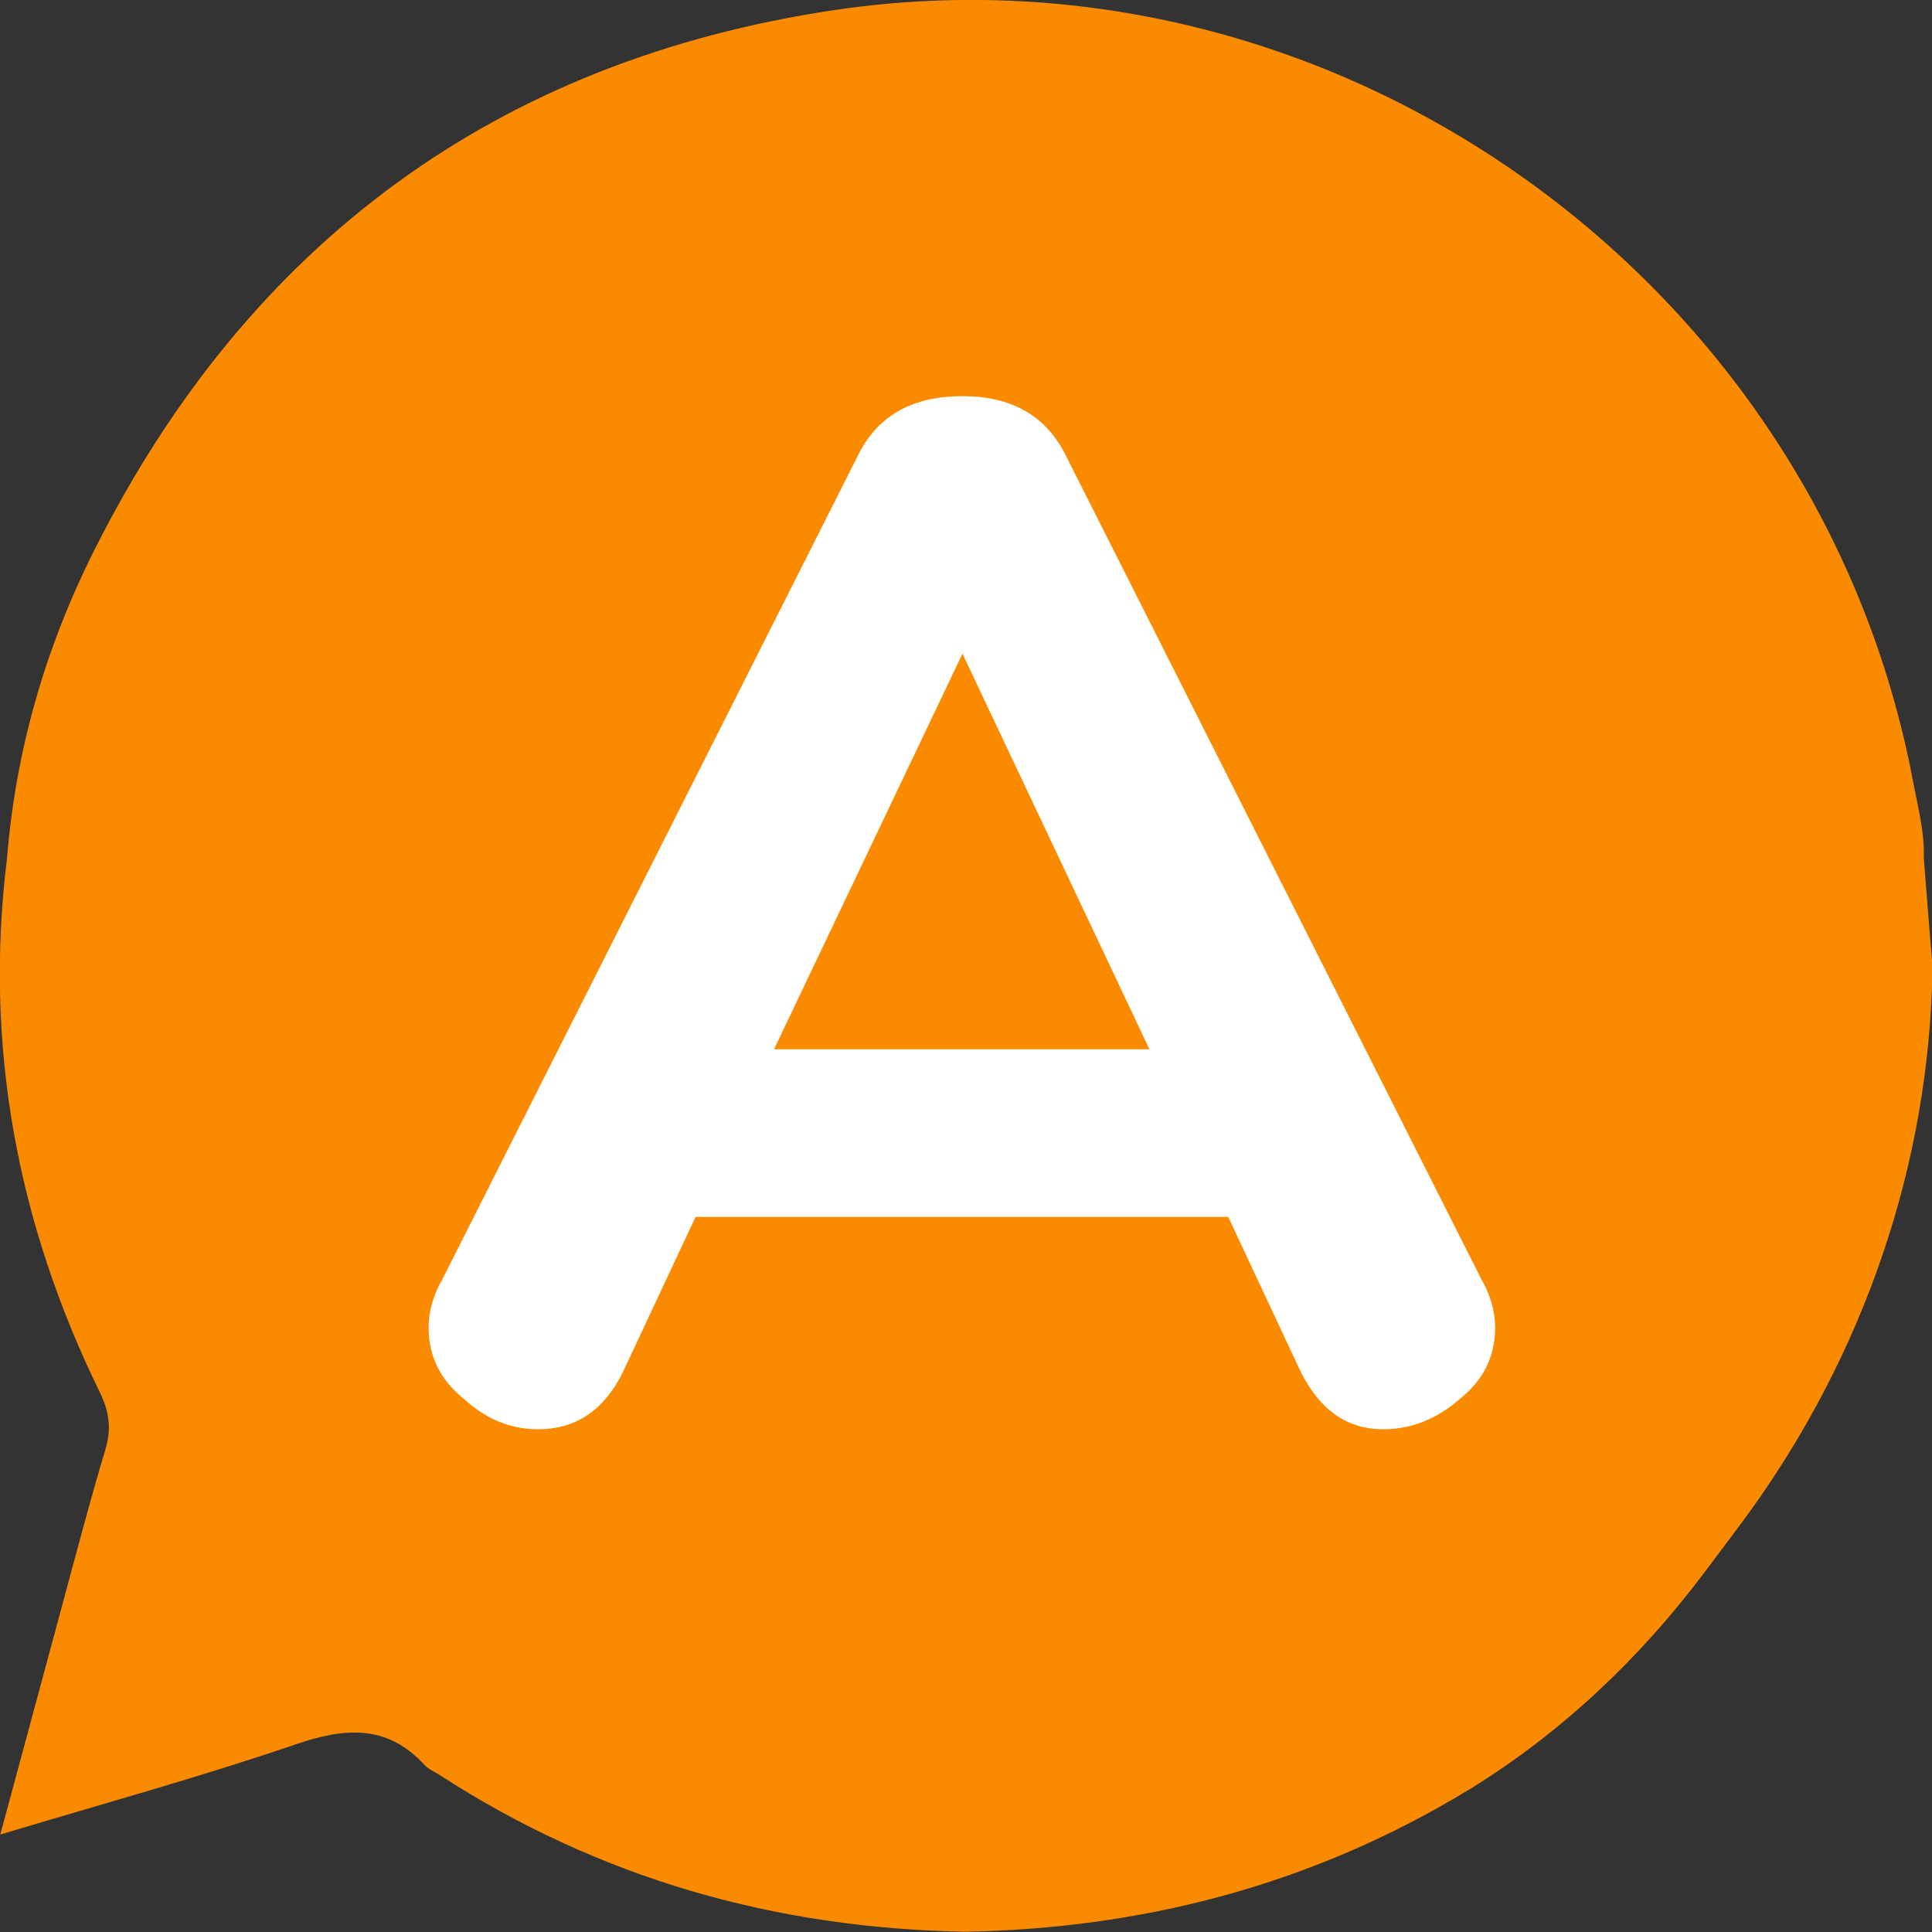 <svg width="70" height="70" viewBox="0 0 70 70" fill="none" xmlns="http://www.w3.org/2000/svg">
<rect x="0" y="0" width="70" height="70" fill="#333333" stroke="none"/>
<path d="M69.702 31.079C69.734 30.164 69.499 29.281 69.329 28.398C65.974 10.289 48.527 -2.341 30.25 0.362C18.011 2.181 9.032 8.799 3.451 19.865C1.672 23.387 0.575 27.132 0.256 31.079C-0.586 37.868 0.618 44.315 3.611 50.433C3.952 51.136 4.047 51.742 3.824 52.498C3.249 54.413 2.748 56.339 2.226 58.264C1.502 60.946 0.777 63.627 0.011 66.468C3.696 65.361 7.221 64.393 10.683 63.212C12.473 62.595 14.006 62.456 15.38 63.946C15.53 64.106 15.742 64.191 15.924 64.308C21.718 68.064 28.098 69.872 34.989 69.99C41.295 69.872 47.217 68.362 52.692 65.159C52.894 65.042 53.096 64.914 53.299 64.797C56.569 62.776 59.391 60.105 61.703 57.041C62.129 56.477 62.555 55.902 62.981 55.338C67.241 49.657 69.755 42.836 70 35.74C70.011 35.495 70.011 35.261 70.021 35.016C69.904 33.707 69.808 32.399 69.702 31.079Z" fill="#FA8B00"/>
<path d="M50.114 51.785C48.804 51.785 47.813 51.082 47.121 49.688L44.501 44.092H25.201L22.581 49.688C21.899 51.093 20.866 51.785 19.492 51.785C18.491 51.785 17.596 51.412 16.786 50.667C15.945 49.986 15.529 49.124 15.529 48.103C15.529 47.507 15.7 46.922 16.041 46.326L31.134 16.407C31.847 15.034 33.093 14.353 34.872 14.353C36.619 14.353 37.844 15.034 38.568 16.407L53.661 46.326C54.002 46.922 54.172 47.507 54.172 48.103C54.172 49.135 53.757 49.986 52.915 50.667C52.074 51.412 51.136 51.785 50.114 51.785ZM34.872 23.684L28.045 38.016H41.646L34.872 23.684Z" fill="white"/>
</svg>
